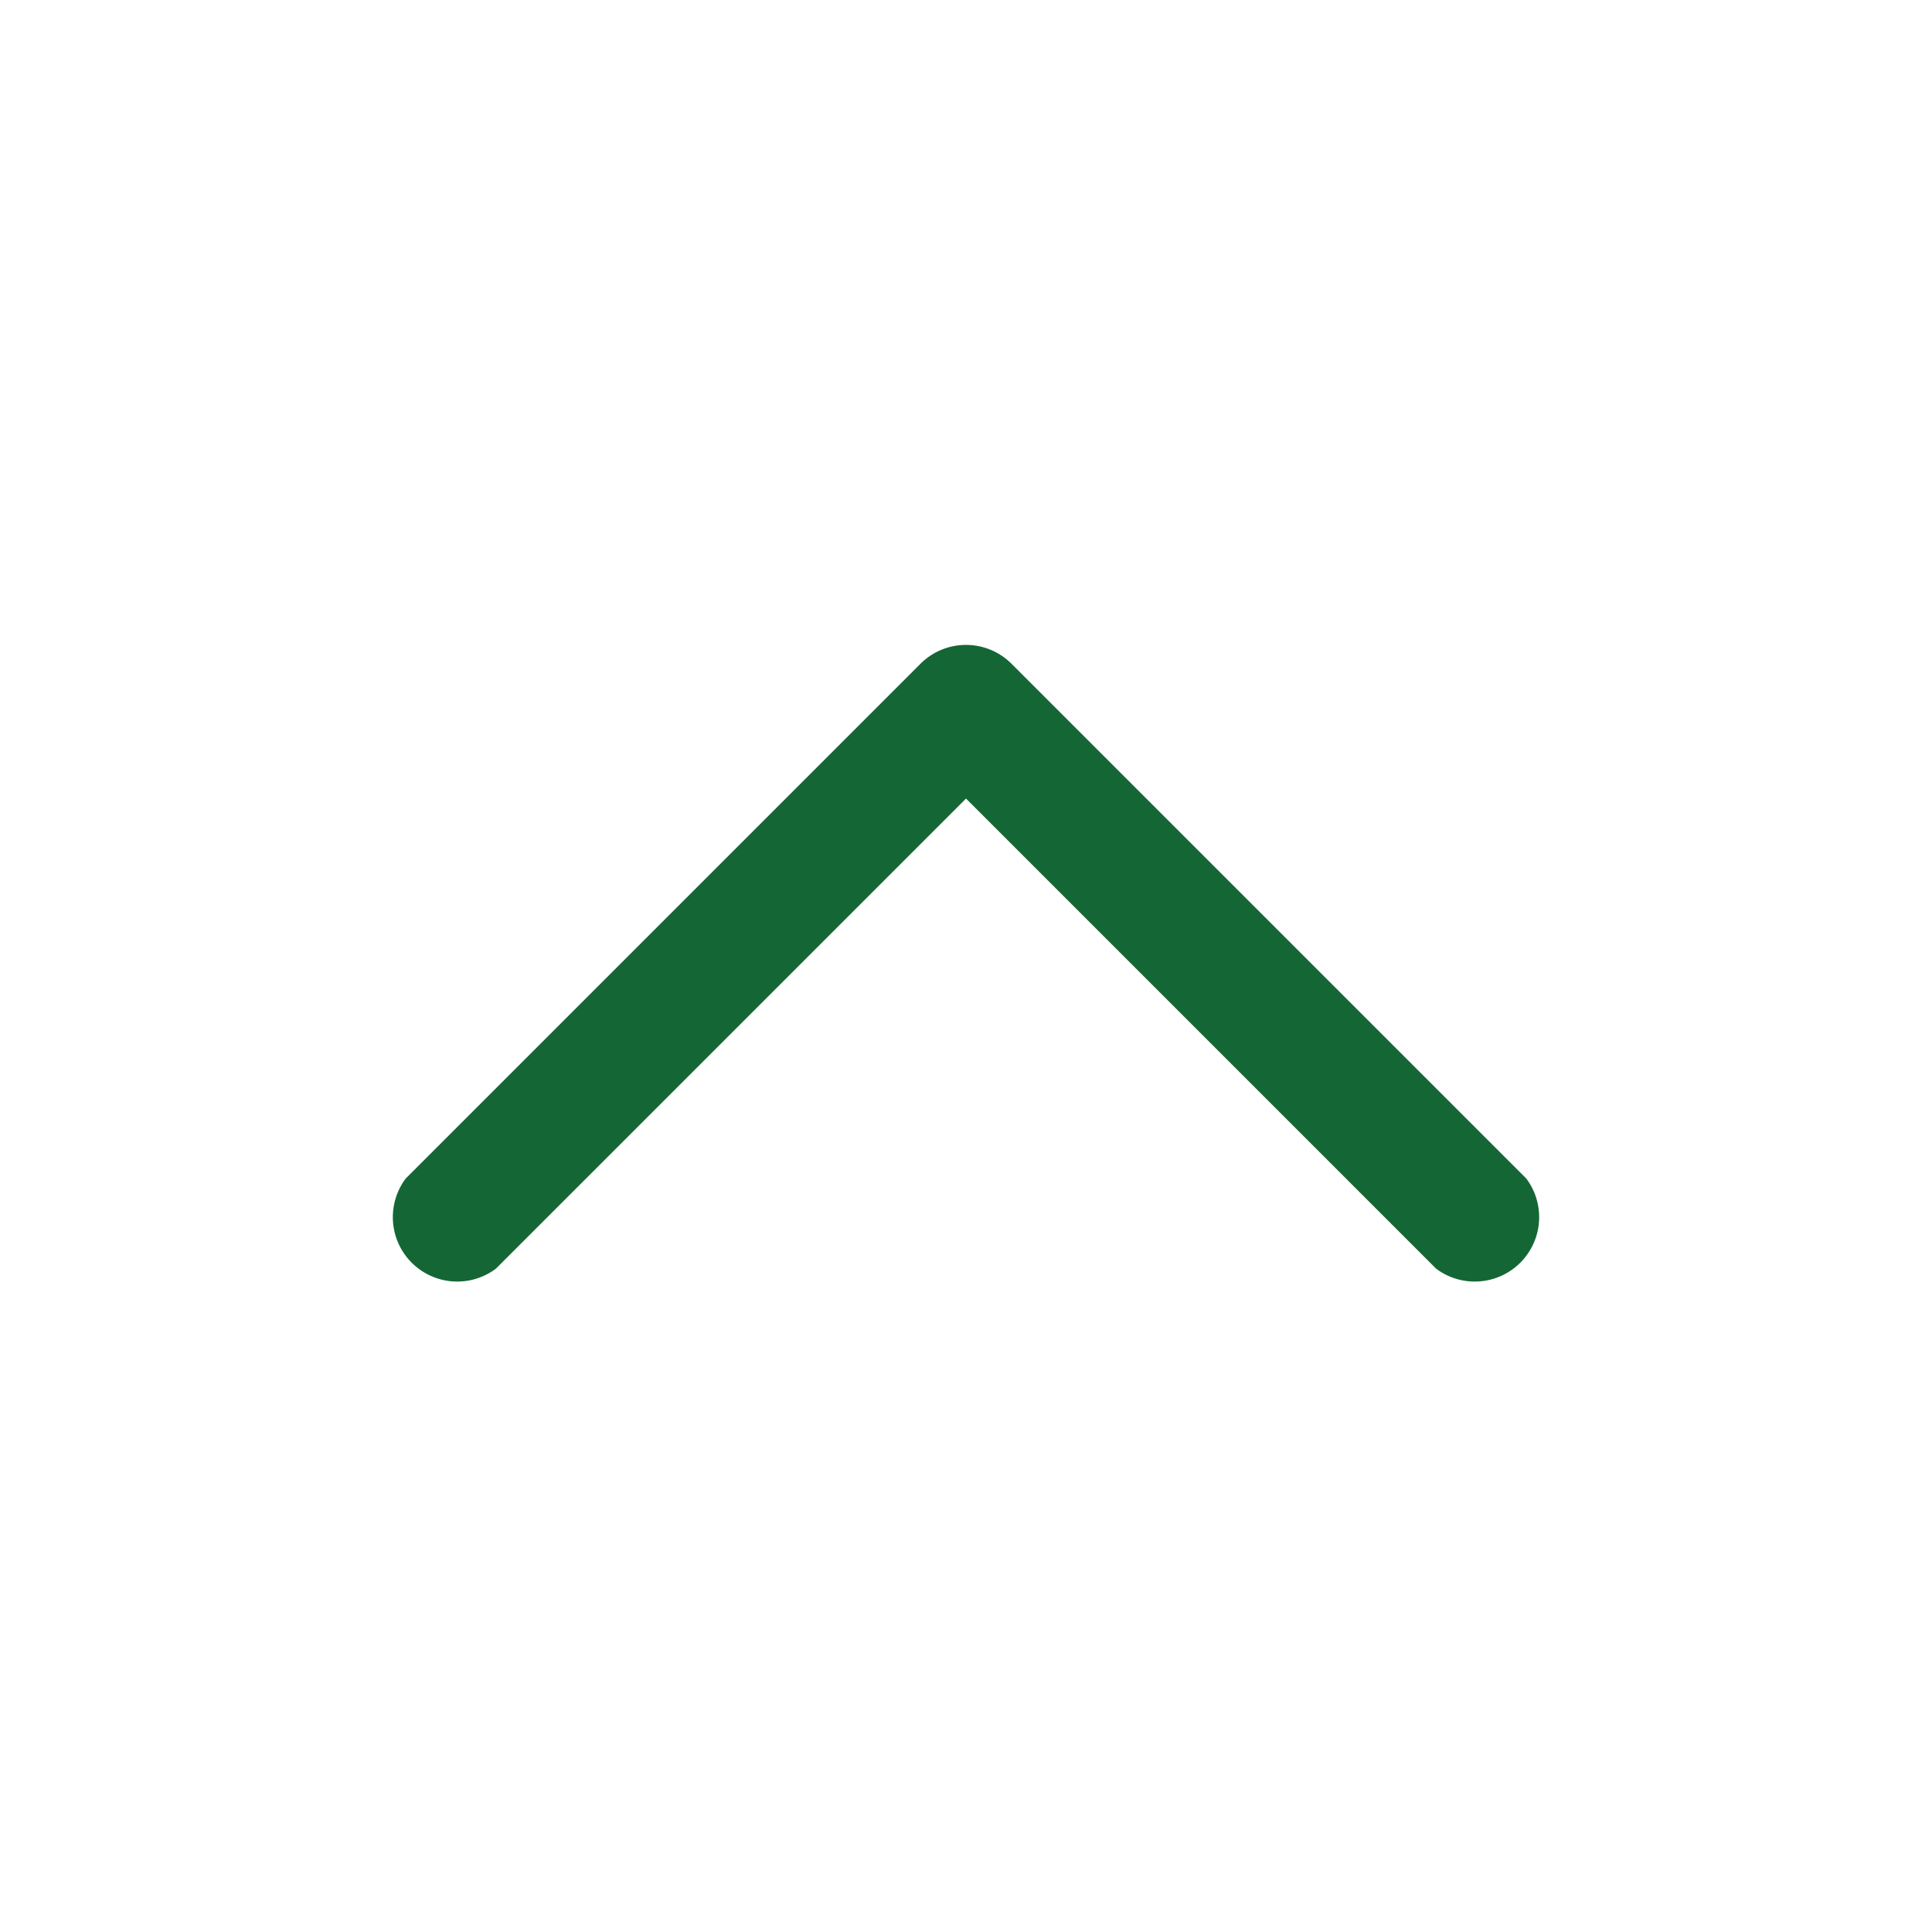 <svg id="Camada_1" data-name="Camada 1" xmlns="http://www.w3.org/2000/svg" viewBox="0 0 15 15"><defs><style>.cls-1{fill:#146735;}</style></defs><path class="cls-1" d="M11.85,9.15l-4-4a.5.5,0,0,0-.7,0l-4,4a.5.5,0,0,0,.7.7l4-4h-.7l4,4a.5.5,0,0,0,.7-.7Z"/></svg>